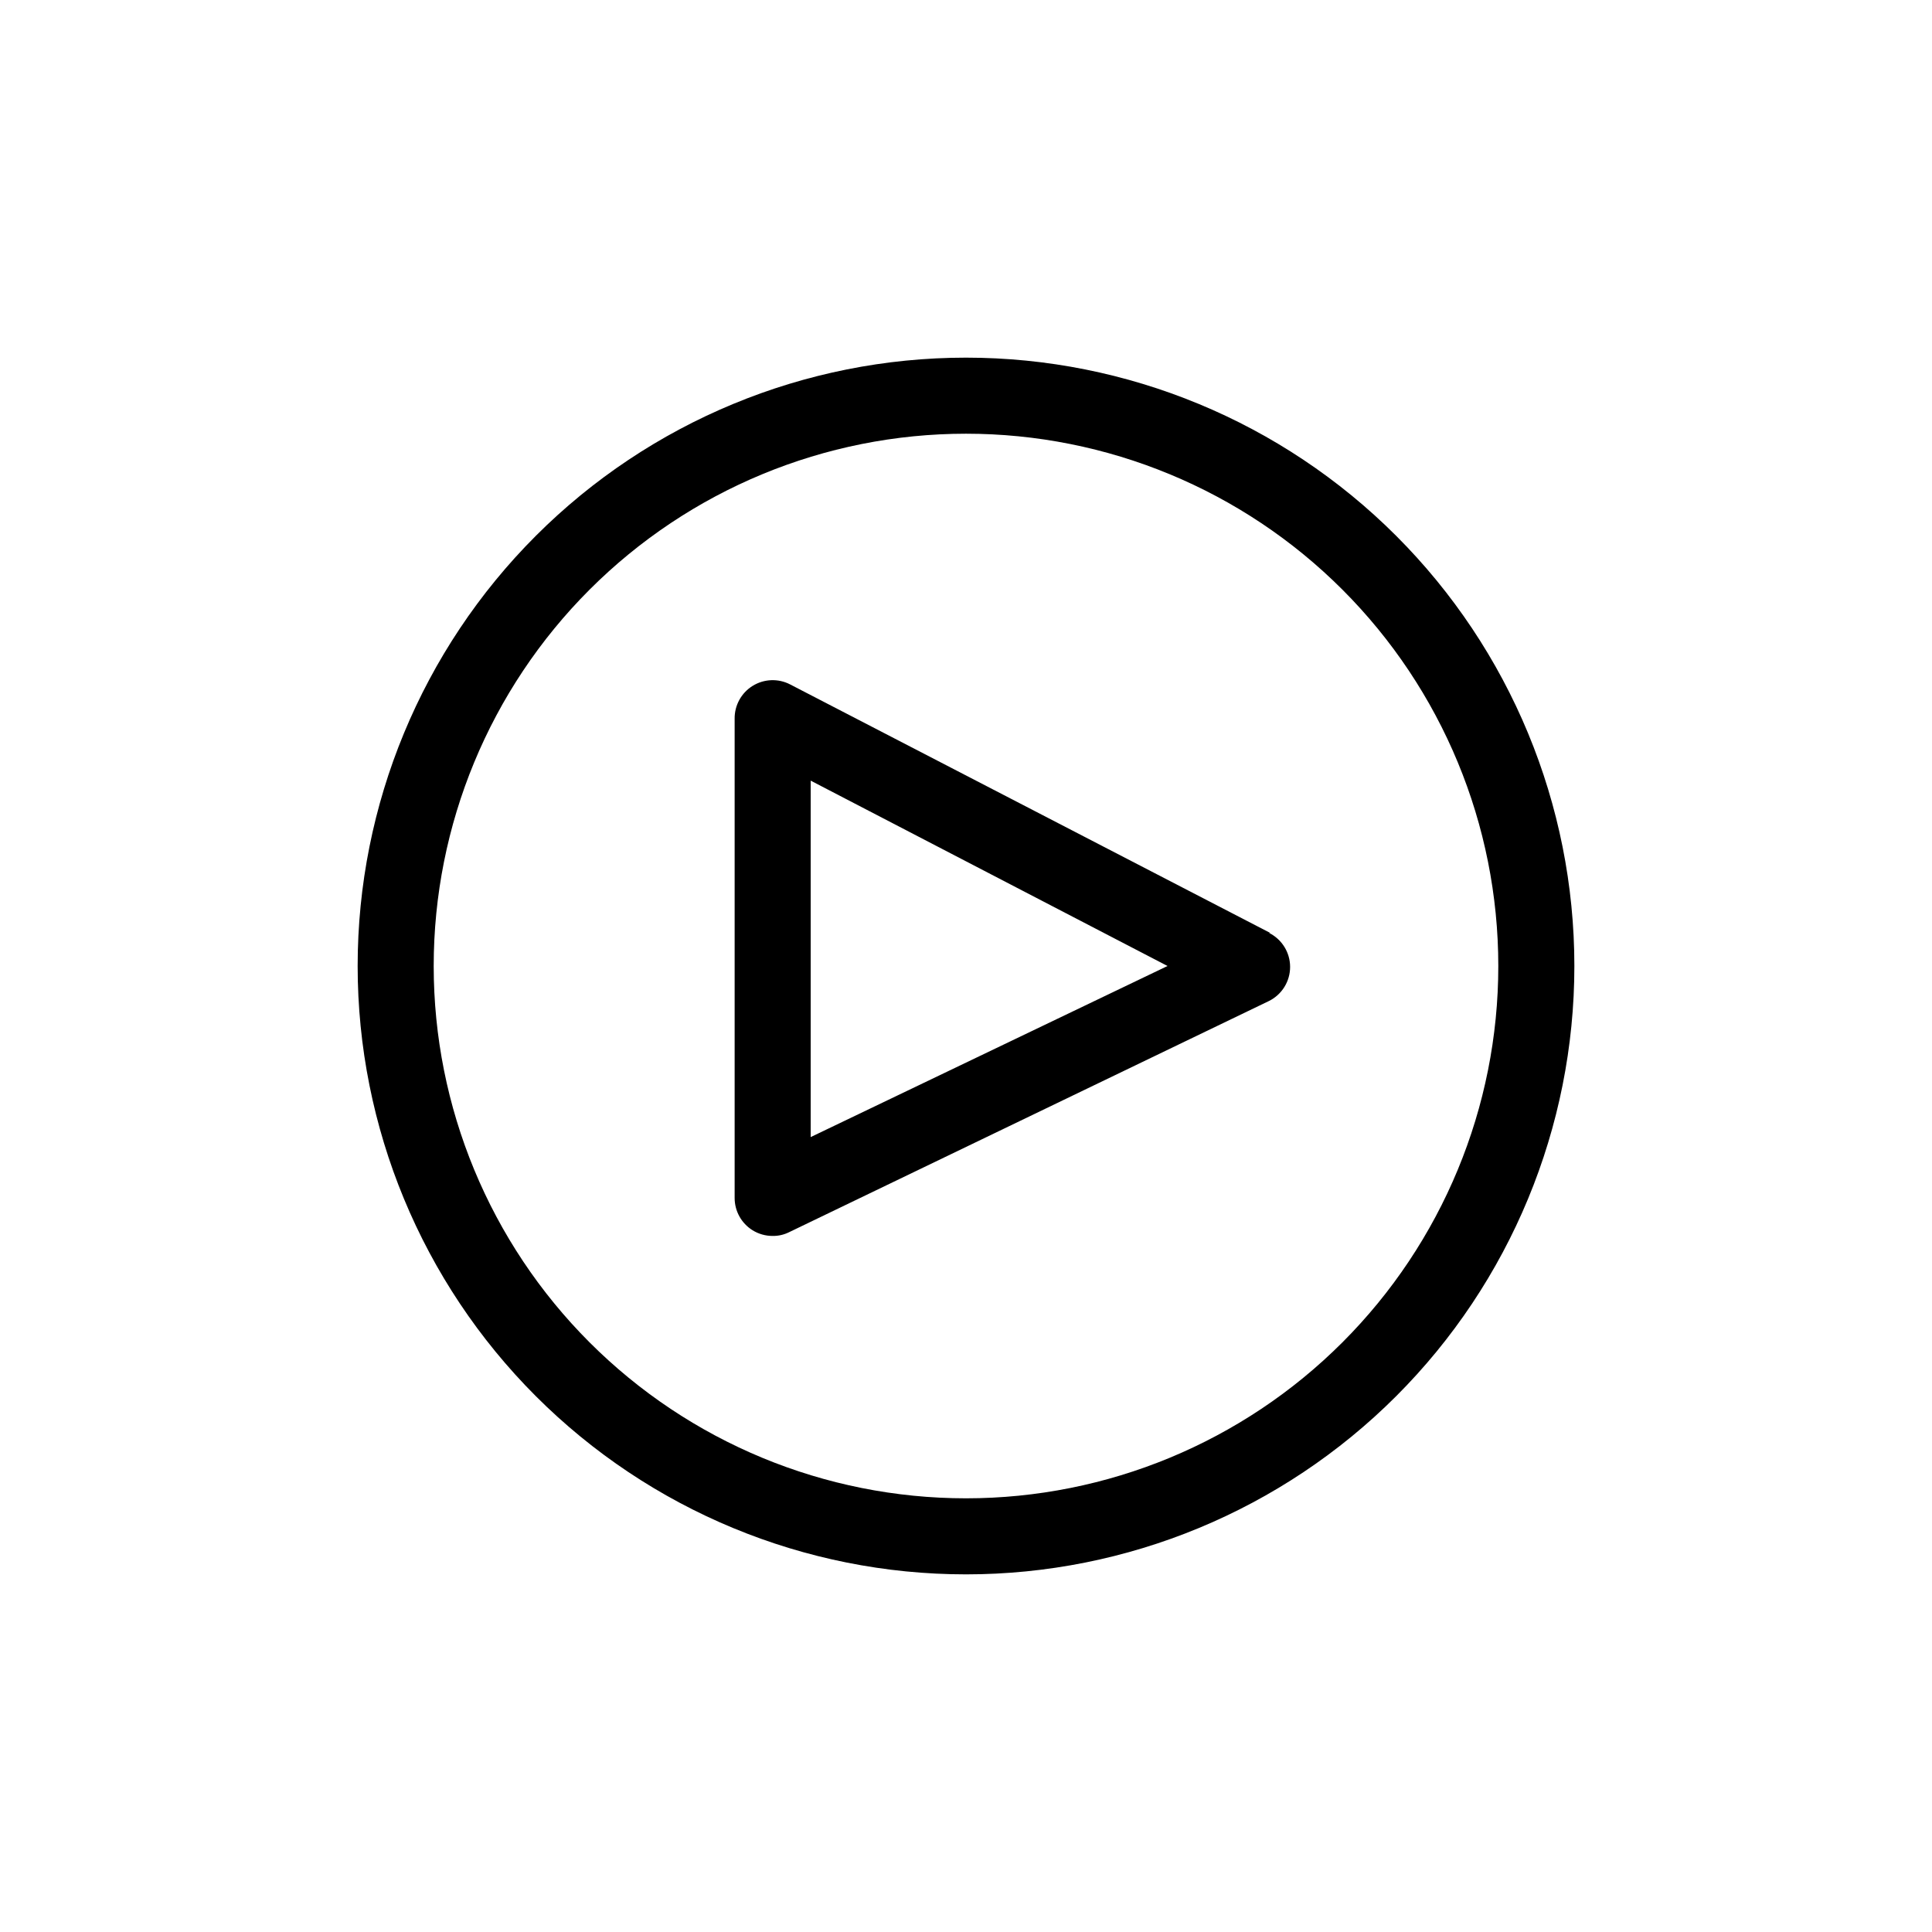 <?xml version="1.0" encoding="UTF-8"?>
<!-- Uploaded to: SVG Repo, www.svgrepo.com, Generator: SVG Repo Mixer Tools -->
<svg fill="#000000" width="800px" height="800px" version="1.1" viewBox="144 144 512 512" xmlns="http://www.w3.org/2000/svg">
 <path d="m400 238.78c-42.758 0-83.766 16.984-114 47.219s-47.219 71.242-47.219 114 16.984 83.762 47.219 114 71.242 47.223 114 47.223 83.762-16.988 114-47.223 47.223-71.238 47.223-114-16.988-83.766-47.223-114-71.238-47.219-114-47.219zm0 302.29c-37.414 0-73.297-14.863-99.75-41.32-26.457-26.453-41.316-62.336-41.316-99.746 0-37.414 14.859-73.297 41.316-99.75 26.453-26.457 62.336-41.316 99.75-41.316 37.41 0 73.293 14.859 99.746 41.316 26.457 26.453 41.32 62.336 41.32 99.75 0 37.41-14.863 73.293-41.32 99.746-26.453 26.457-62.336 41.32-99.746 41.32zm80.609-149.84-127.21-65.848c-3.148-1.633-6.926-1.488-9.945 0.383-3.016 1.871-4.824 5.188-4.766 8.738v126.96c-0.004 3.481 1.785 6.719 4.738 8.562 1.602 0.996 3.453 1.52 5.34 1.512 1.52 0.02 3.023-0.324 4.383-1.008l127.16-61.262c3.422-1.707 5.582-5.199 5.582-9.02s-2.16-7.312-5.582-9.02zm-121.77 54.109v-94.461l94.566 49.121z"/>
</svg>